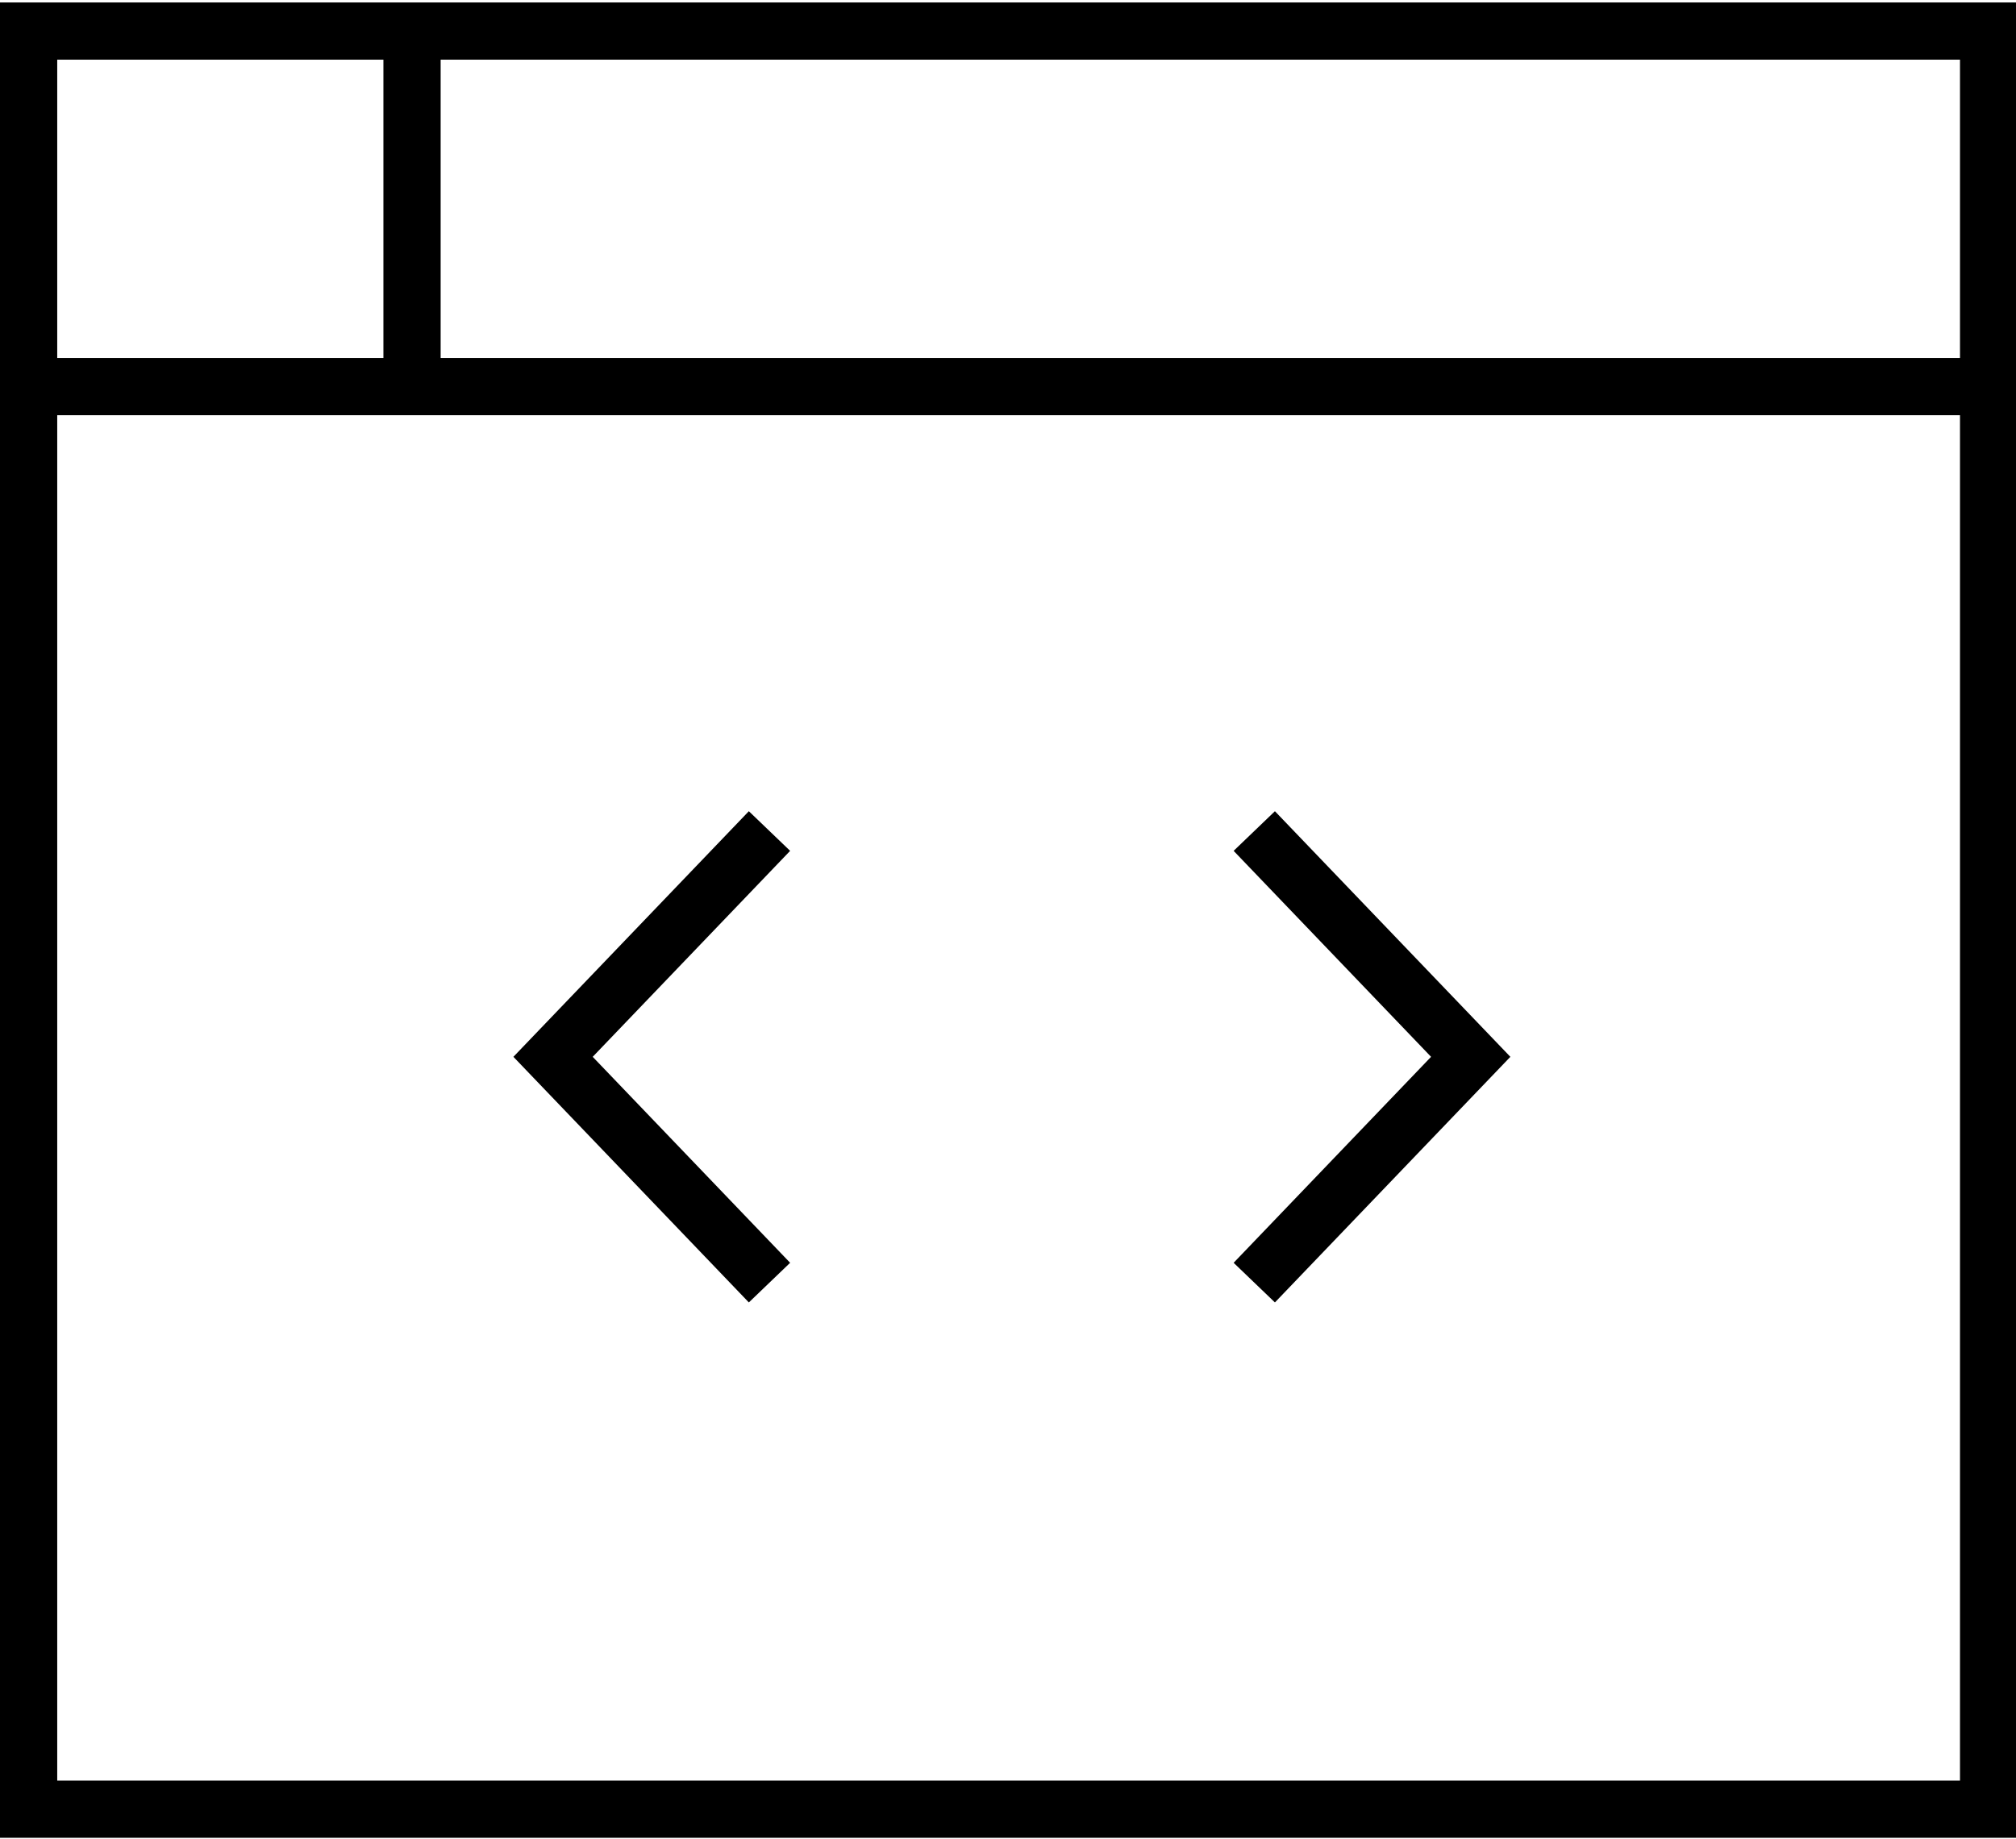 <?xml version="1.0" encoding="UTF-8"?>
<svg id="Layer_1" xmlns="http://www.w3.org/2000/svg" viewBox="0 0 49.32 45">
  <path d="M9.38.06H0v44.91h49.35V.06H9.38ZM1.4,1.46h7.98v7.3H1.4V1.46ZM47.95,43.57H1.4V10.16h46.55v33.41ZM47.95,1.46v7.3H10.78V1.46h37.17Z"/>
  <polygon points="19.33 30.9 14.5 25.86 19.33 20.82 18.32 19.85 12.56 25.86 18.32 31.87 19.33 30.9"/>
  <polygon points="31.19 31.87 36.95 25.86 31.19 19.85 30.18 20.82 35.01 25.86 30.18 30.9 31.19 31.87"/>
</svg>